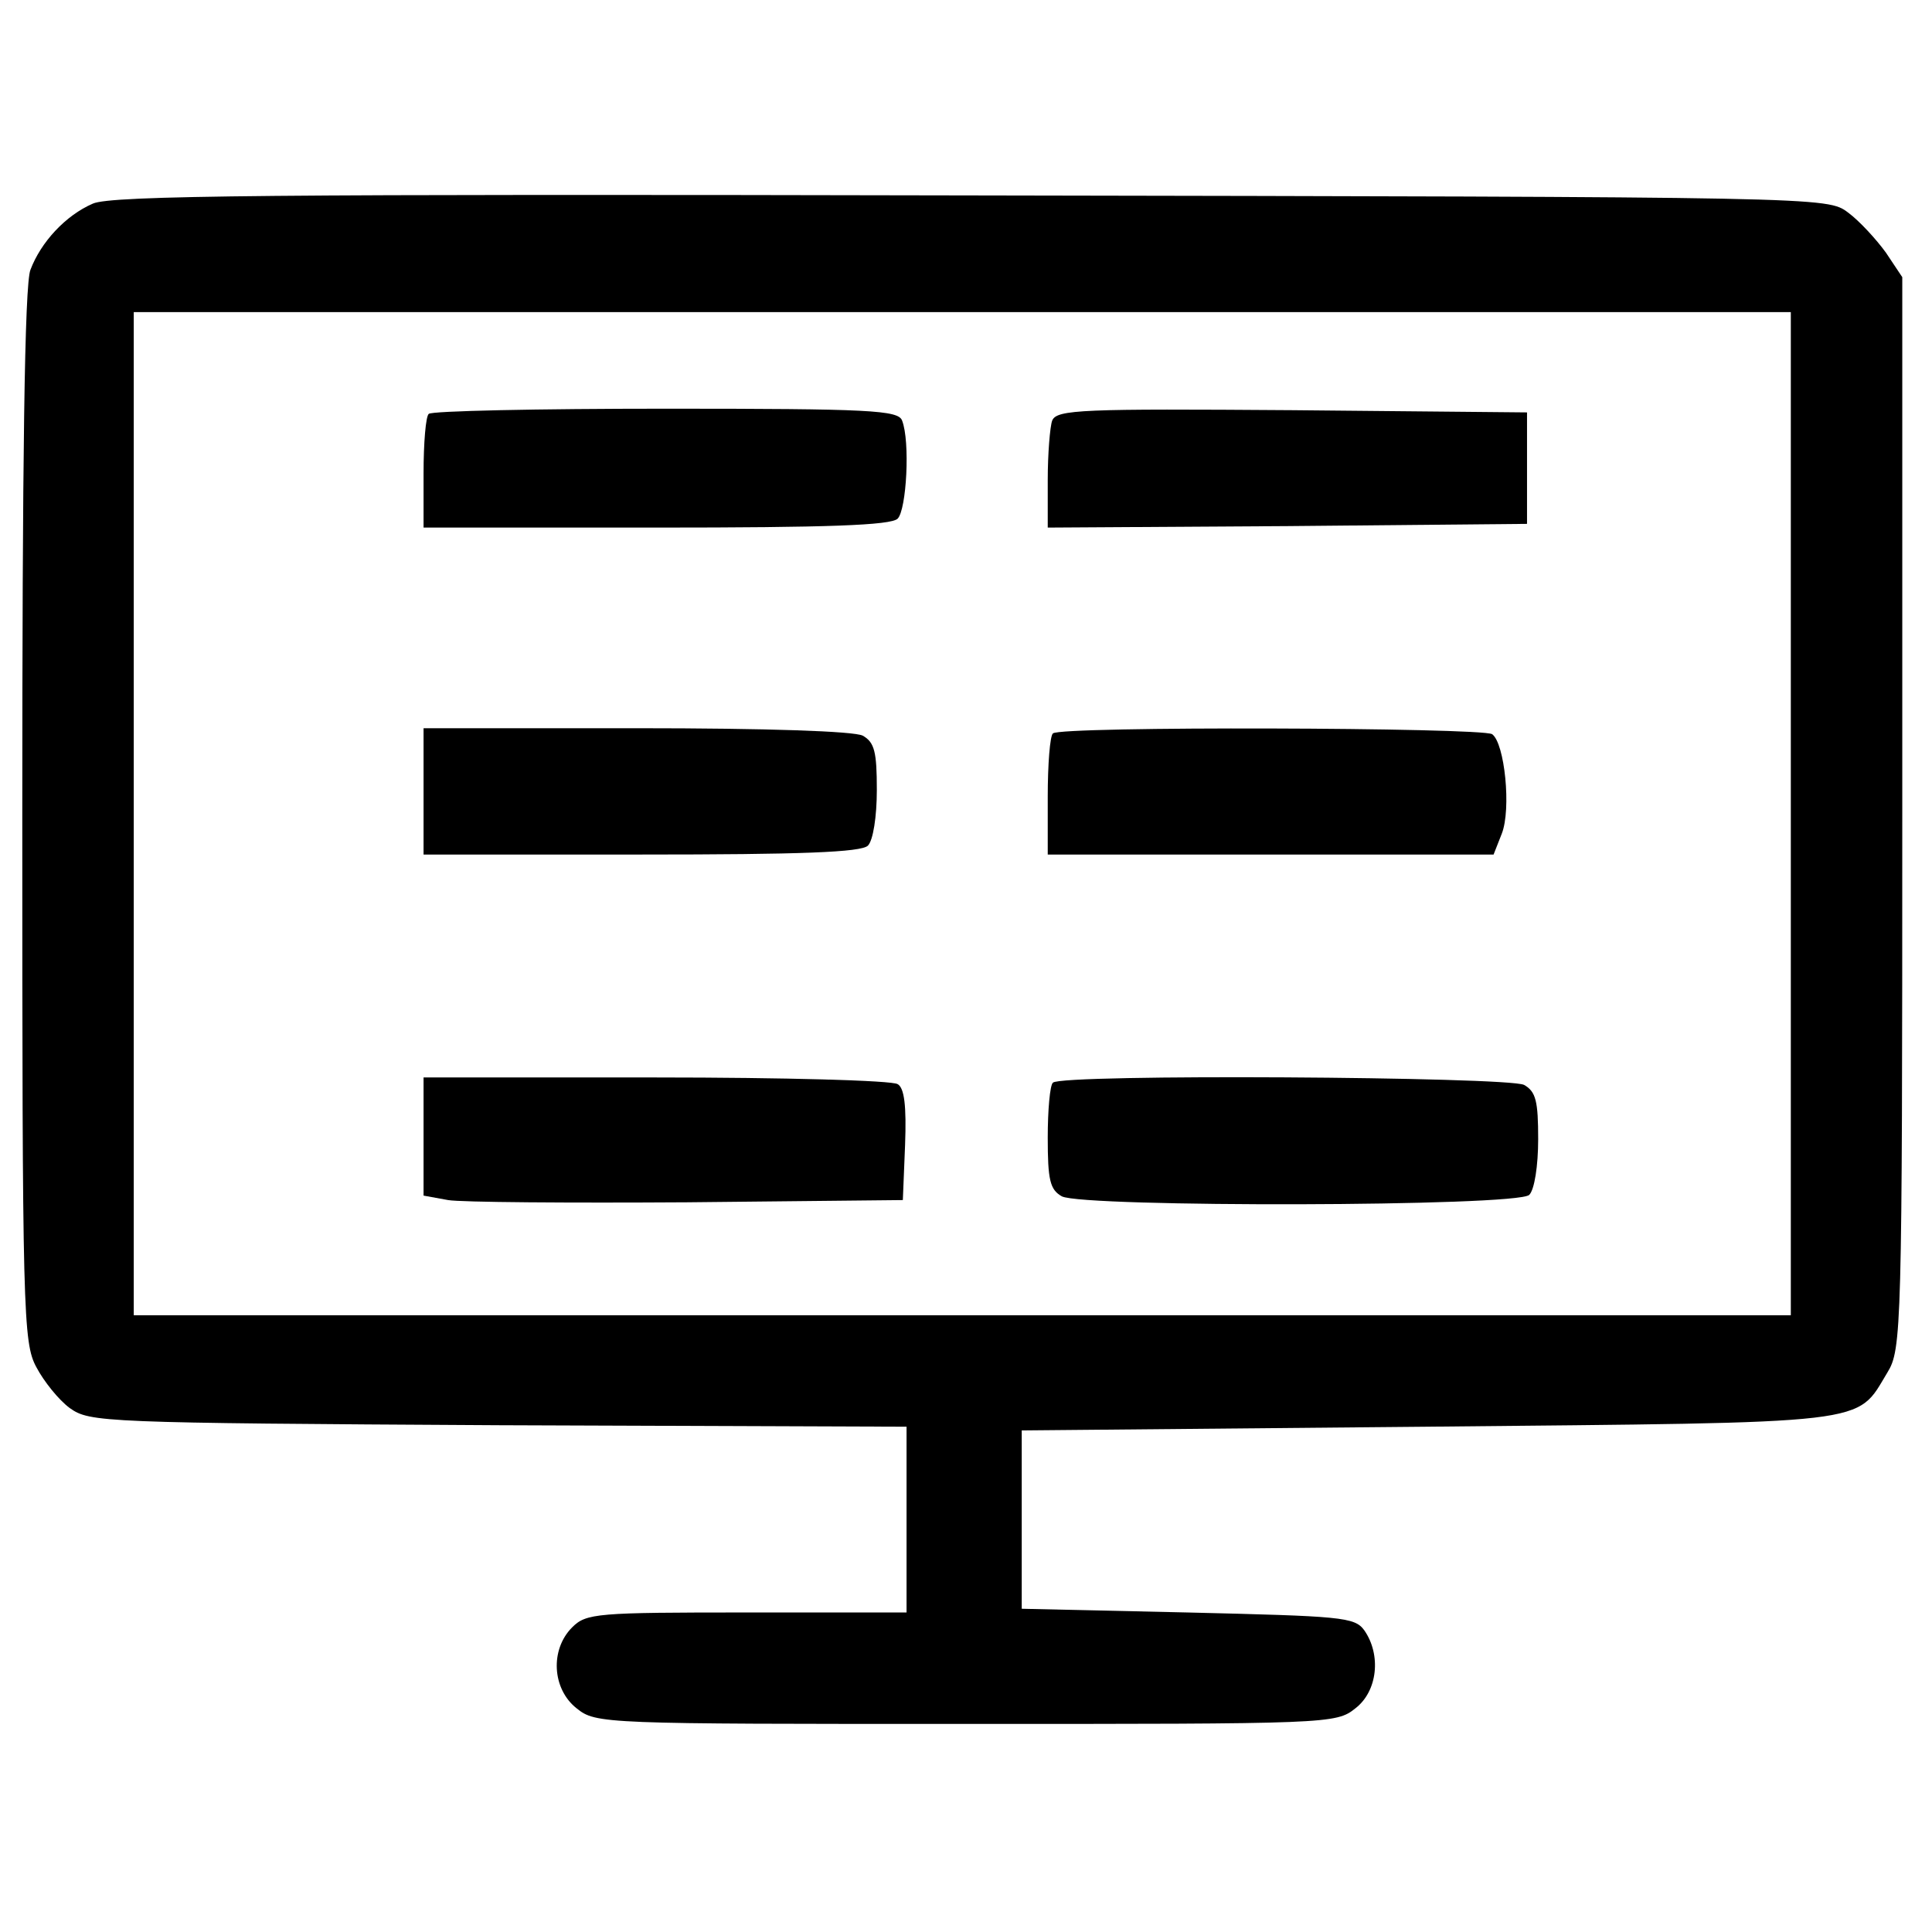 <?xml version="1.0" standalone="no"?>
<!DOCTYPE svg PUBLIC "-//W3C//DTD SVG 20010904//EN"
 "http://www.w3.org/TR/2001/REC-SVG-20010904/DTD/svg10.dtd">
<svg version="1.0" xmlns="http://www.w3.org/2000/svg"
 width="260pt" height="260pt" viewBox="0 0 260 260"
 preserveAspectRatio="xMidYMid meet">
<g transform="translate(0,260) scale(0.1,-0.1)"
fill="#000000" stroke="none">
<path d="M125 2326 c-37 -16 -70 -52 -84 -89 -8 -19 -11 -259 -11 -735 0 -669
1 -709 19 -742 10 -19 30 -44 45 -55 27 -19 42 -20 577 -23 l549 -2 0 -125 0
-125 -215 0 c-202 0 -216 -1 -235 -20 -30 -30 -27 -83 6 -109 26 -21 36 -21
524 -21 488 0 498 0 524 21 30 23 35 72 12 105 -13 18 -31 19 -238 24 l-223 5
0 120 0 120 545 5 c606 6 577 2 620 73 19 31 20 56 20 753 l0 721 -22 33 c-13
18 -36 43 -51 54 -28 21 -29 21 -1180 23 -945 2 -1157 0 -1182 -11z m2285
-821 l0 -675 -1115 0 -1115 0 0 675 0 675 1115 0 1115 0 0 -675z"/>
<path d="M577 2043 c-4 -3 -7 -39 -7 -80 l0 -73 313 0 c230 0 316 3 325 12 12
12 17 104 6 132 -5 14 -43 16 -318 16 -172 0 -316 -3 -319 -7z"/>
<path d="M1416 2034 c-3 -8 -6 -45 -6 -80 l0 -64 323 2 322 3 0 75 0 75 -316
3 c-282 2 -317 1 -323 -14z"/>
<path d="M570 1535 l0 -85 293 0 c215 0 296 3 305 12 7 7 12 39 12 75 0 51 -3
64 -19 73 -12 6 -128 10 -305 10 l-286 0 0 -85z"/>
<path d="M1417 1613 c-4 -3 -7 -42 -7 -85 l0 -78 300 0 300 0 11 28 c13 33 4
122 -13 134 -15 9 -582 11 -591 1z"/>
<path d="M570 1070 l0 -79 33 -6 c17 -3 163 -4 322 -3 l290 3 3 74 c2 53 -1
77 -10 82 -7 5 -154 9 -325 9 l-313 0 0 -80z"/>
<path d="M1417 1143 c-4 -3 -7 -37 -7 -74 0 -57 3 -70 19 -79 29 -15 613 -14
629 2 7 7 12 39 12 75 0 51 -3 64 -19 73 -22 11 -623 15 -634 3z"/>
</g>
</svg>
